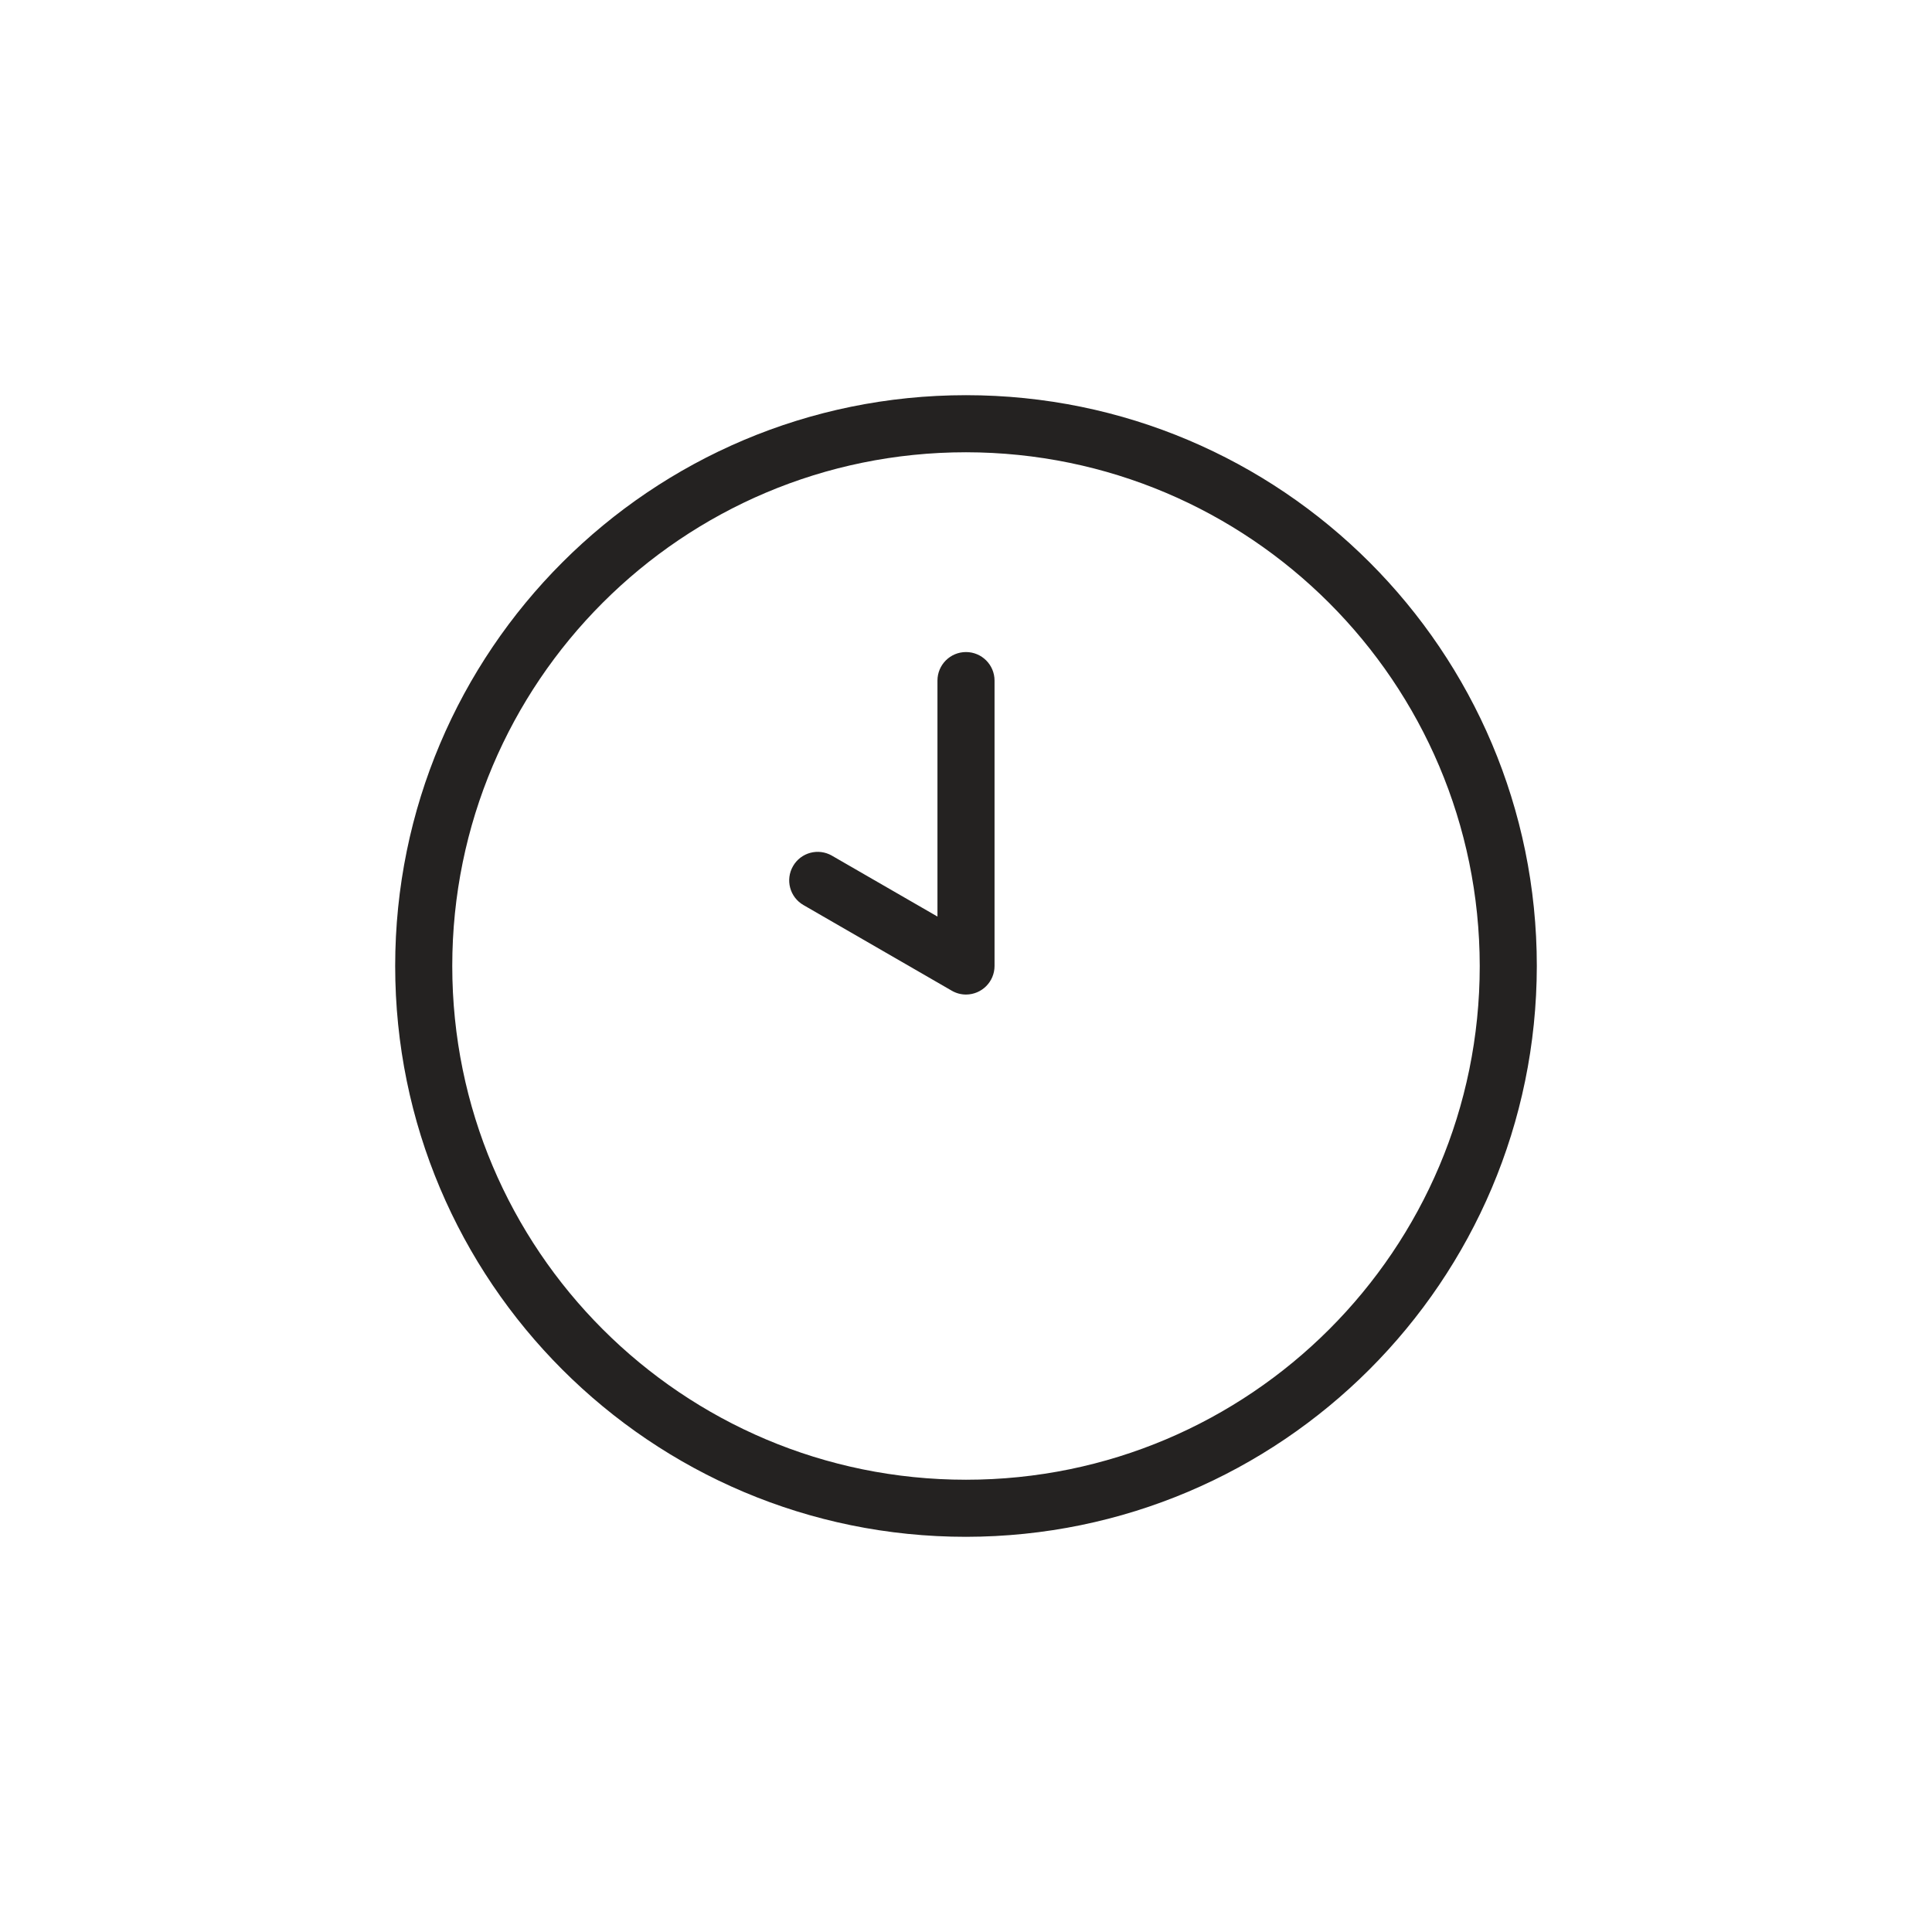 <?xml version="1.0" encoding="utf-8"?>
<svg width="44px" height="44px" viewBox="0 0 44 44" version="1.1" xmlns:xlink="http://www.w3.org/1999/xlink" xmlns="http://www.w3.org/2000/svg">
  <defs>
    <filter id="filter_1">
      <feColorMatrix in="SourceGraphic" type="matrix" values="0 0 0 0 0.894 0 0 0 0 0.451 0 0 0 0 0.165 0 0 0 1 0" />
    </filter>
  </defs>
  <g id="iconsgenerallocation-copy-2" filter="url(#filter_1)">
    <path d="M22 14.85C21.641 14.85 21.35 15.141 21.35 15.5L21.35 20.874L18.948 19.488C18.637 19.308 18.24 19.414 18.061 19.725C17.881 20.036 17.987 20.433 18.298 20.612L21.675 22.562C21.774 22.62 21.886 22.65 22 22.65C22.359 22.649 22.649 22.359 22.65 22L22.65 15.5C22.65 15.141 22.359 14.85 22 14.85ZM22 9C14.82 9 9 14.82 9 22C9 29.18 14.82 35 22 35C29.176 34.992 34.992 29.176 35 22C35 14.82 29.18 9 22 9ZM22 33.7C15.538 33.7 10.3 28.462 10.3 22C10.3 15.538 15.538 10.3 22 10.3C28.459 10.307 33.693 15.541 33.7 22C33.7 28.462 28.462 33.7 22 33.7Z" id="clock" fill="#242221" stroke="none" />
  </g>
</svg>
